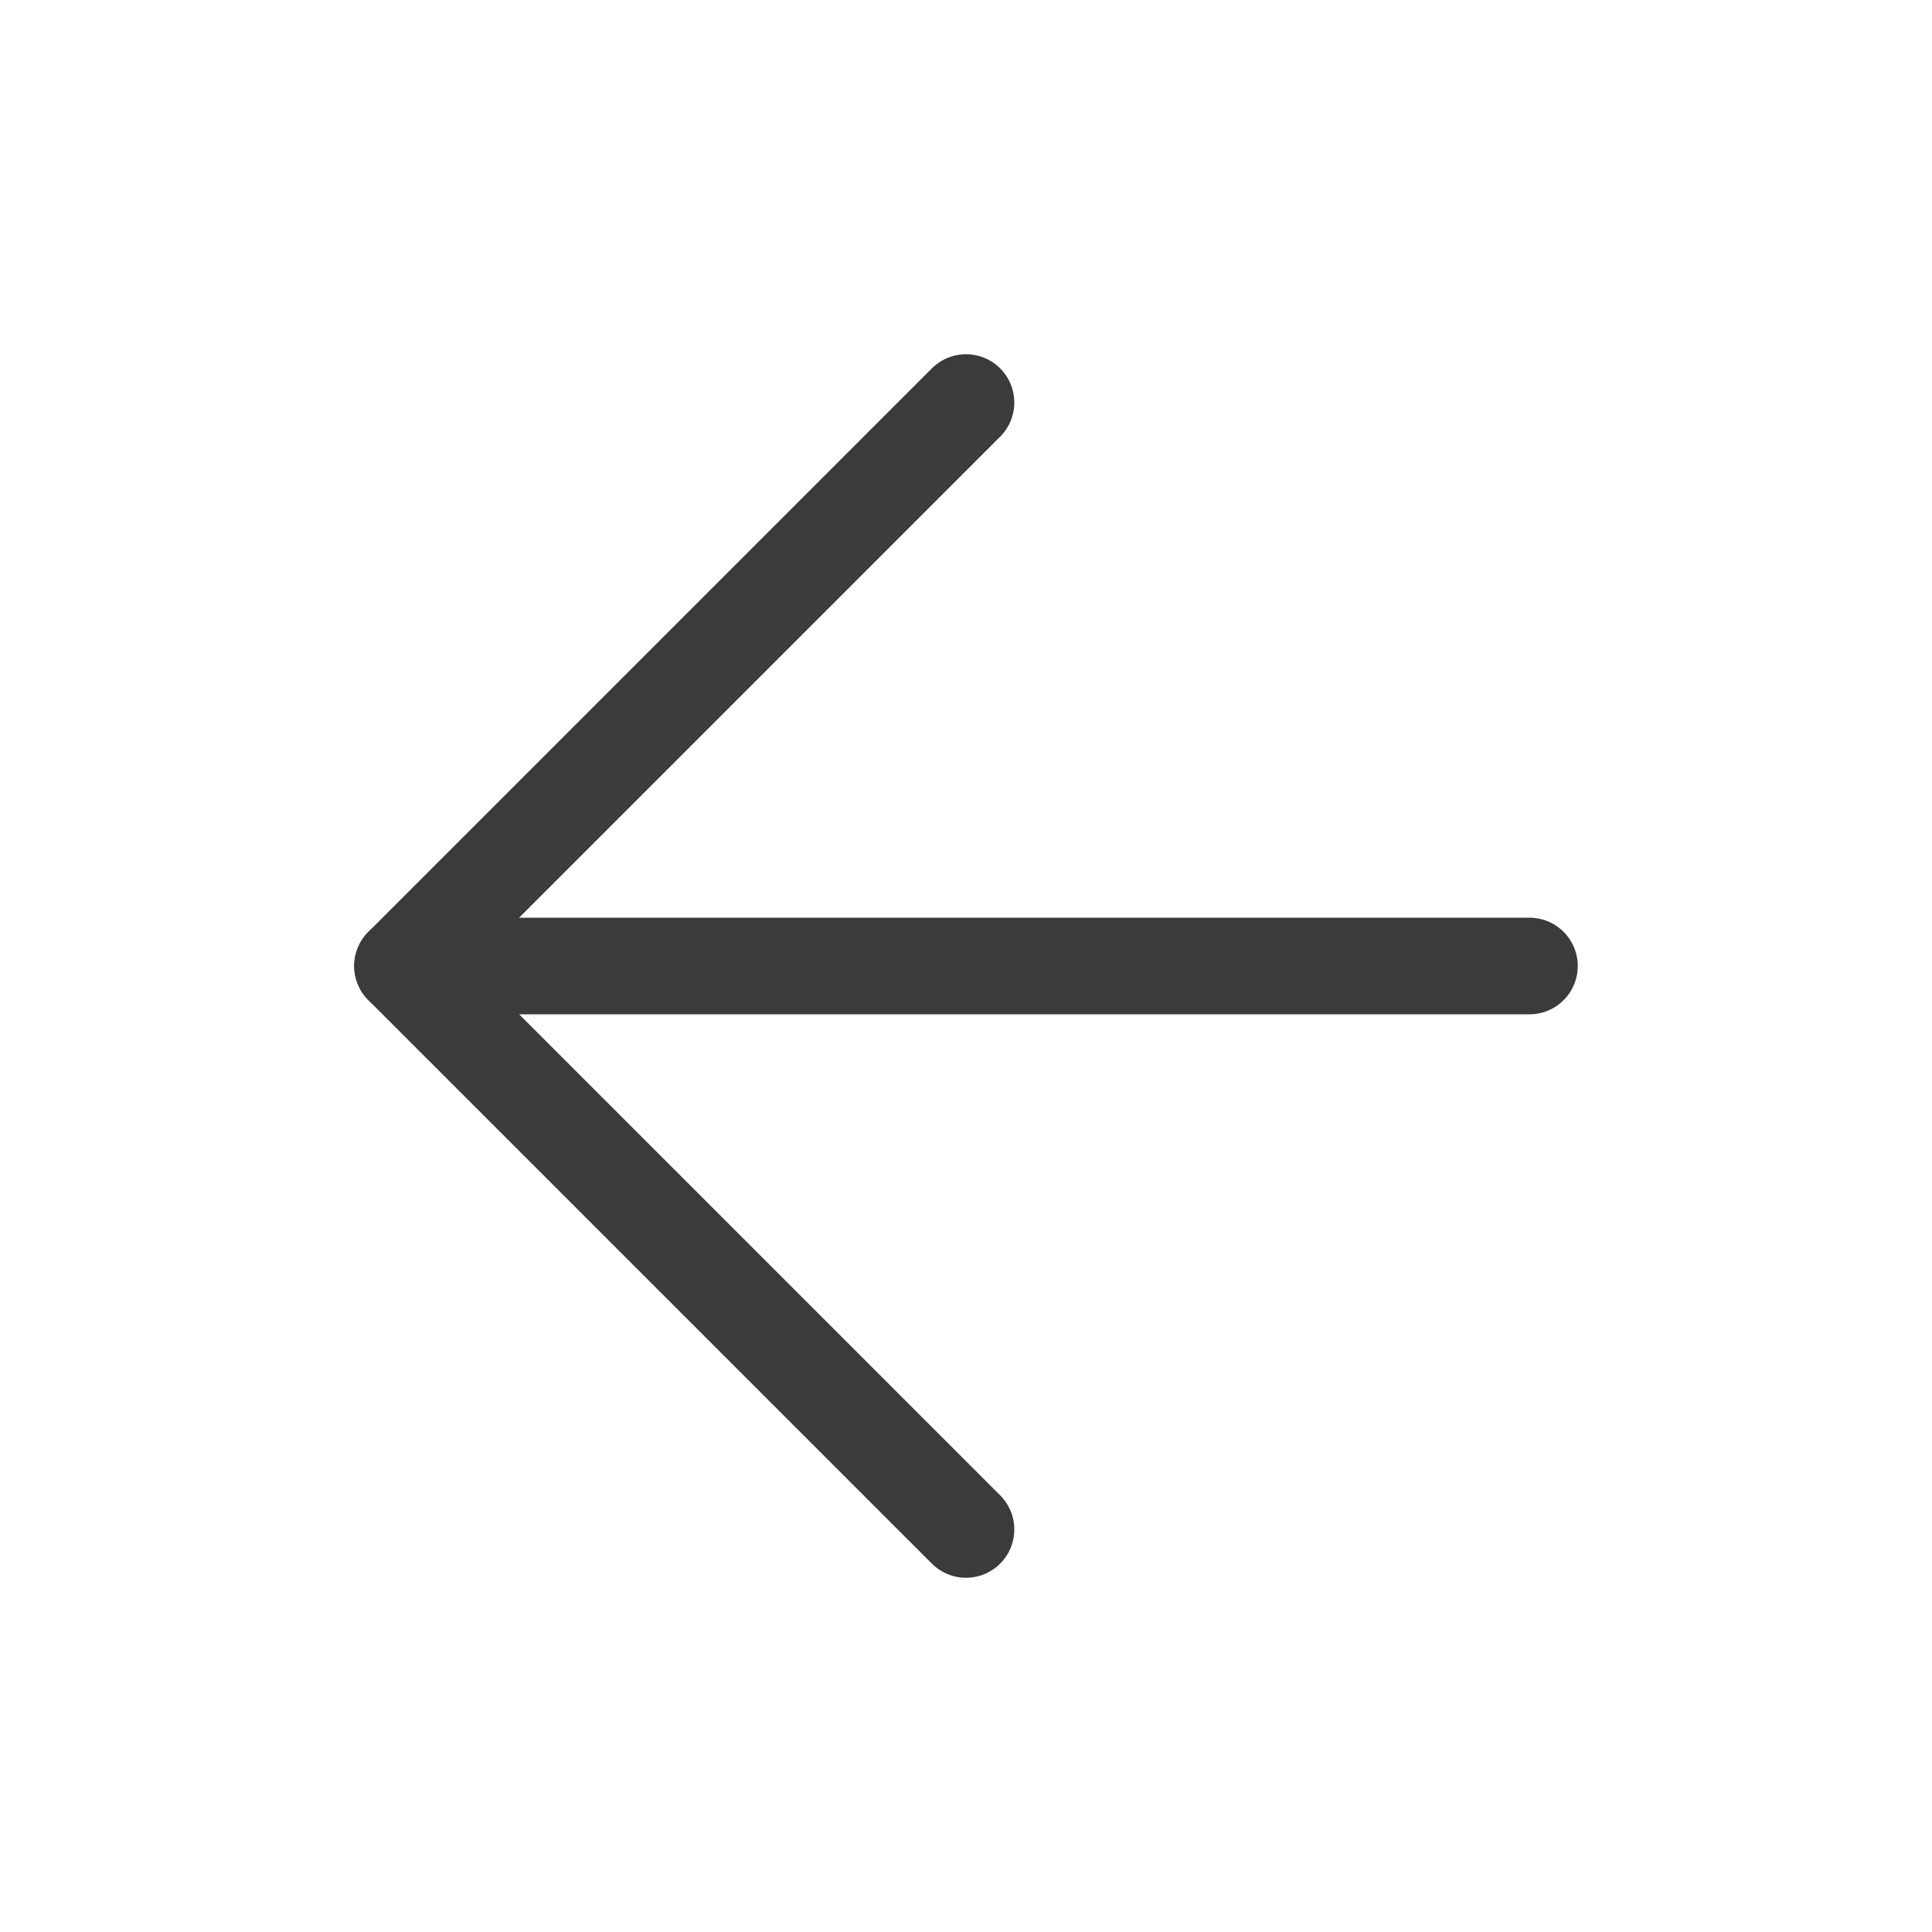 <svg width="20" height="20" viewBox="0 0 20 20" fill="none" xmlns="http://www.w3.org/2000/svg">
<path d="M15.833 10H4.167" stroke="#3B3B3B" stroke-linecap="round" stroke-linejoin="round"/>
<path d="M10 15.833L4.167 10L10 4.167" stroke="#3B3B3B" stroke-linecap="round" stroke-linejoin="round"/>
</svg>
